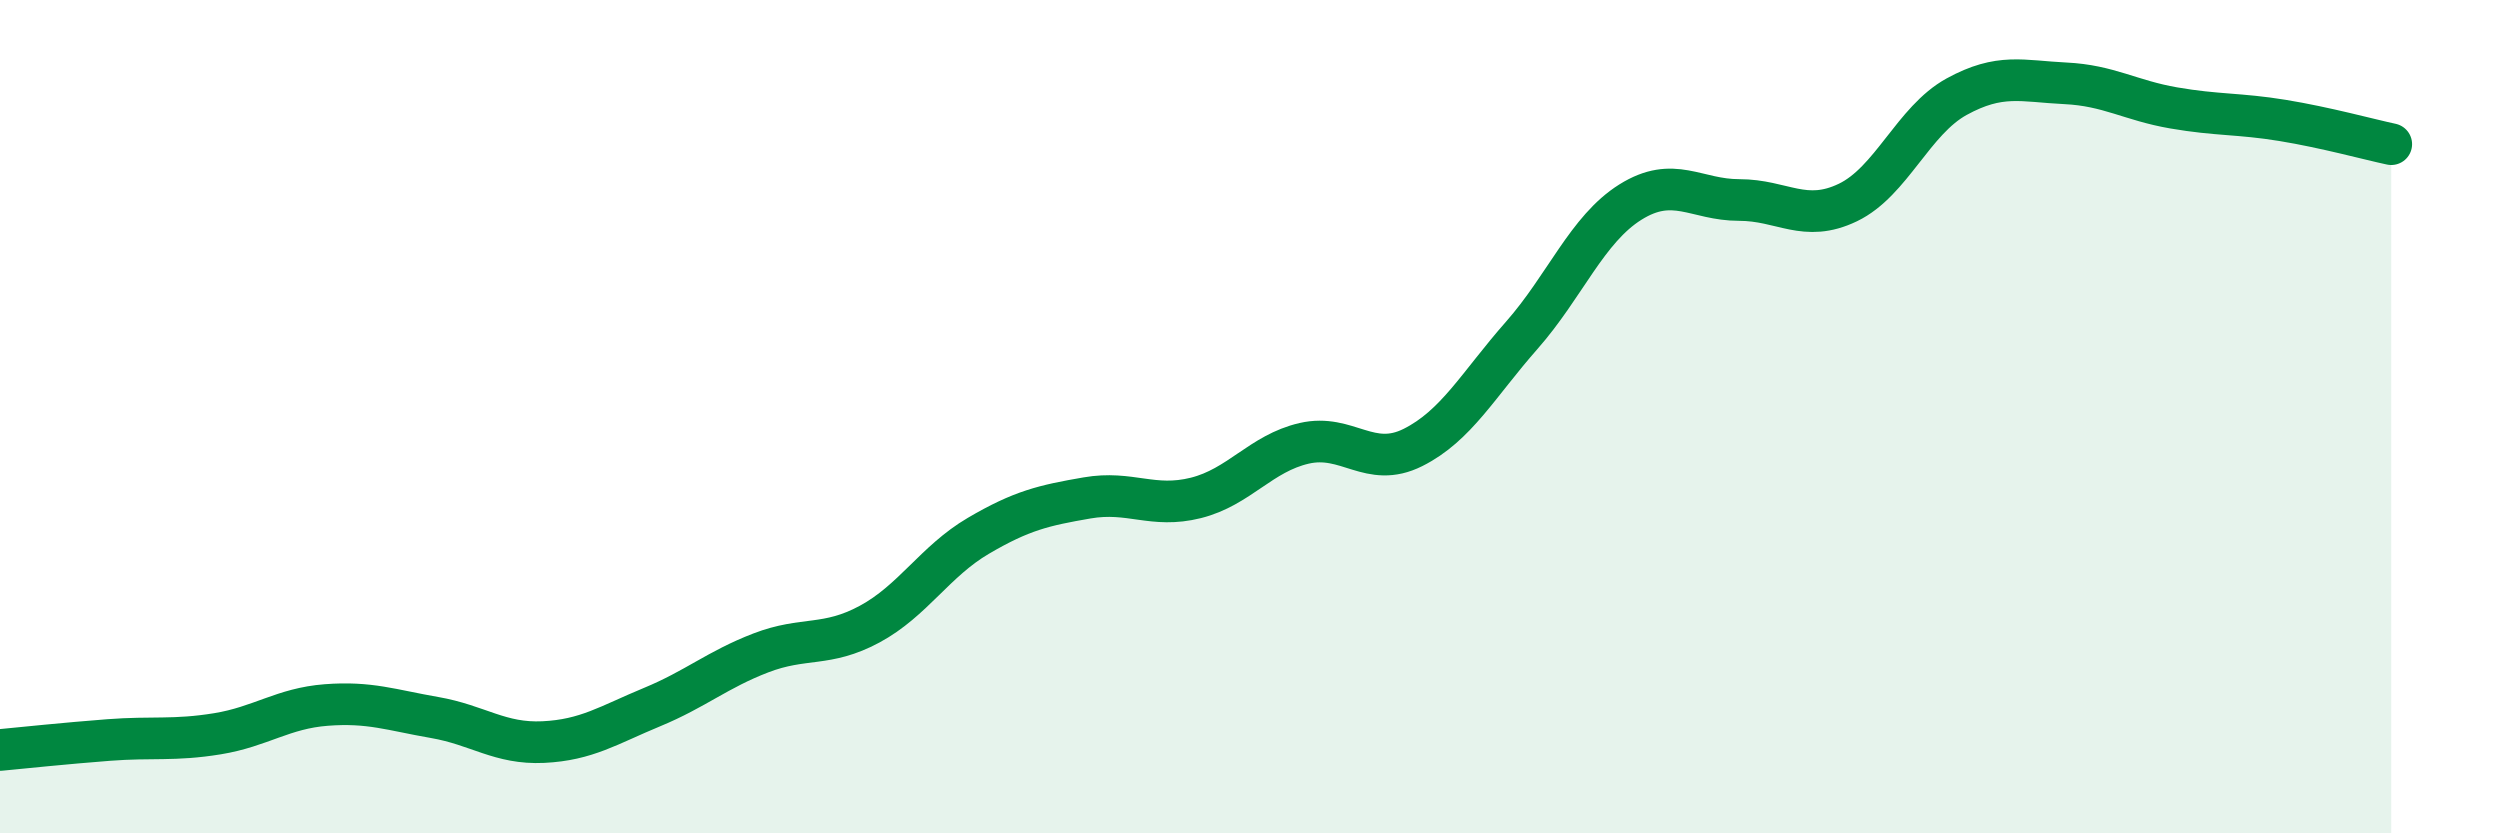 
    <svg width="60" height="20" viewBox="0 0 60 20" xmlns="http://www.w3.org/2000/svg">
      <path
        d="M 0,18 C 0.52,17.95 1.57,17.84 2.61,17.76 C 3.65,17.68 4.18,17.78 5.22,17.61 C 6.26,17.44 6.79,17 7.83,16.92 C 8.87,16.84 9.39,17.04 10.43,17.22 C 11.47,17.4 12,17.86 13.04,17.81 C 14.08,17.76 14.61,17.4 15.65,16.97 C 16.69,16.54 17.22,16.07 18.26,15.67 C 19.3,15.27 19.83,15.54 20.87,14.98 C 21.91,14.42 22.44,13.47 23.48,12.86 C 24.52,12.25 25.05,12.13 26.09,11.95 C 27.13,11.77 27.66,12.21 28.7,11.95 C 29.74,11.69 30.26,10.88 31.3,10.64 C 32.34,10.4 32.87,11.26 33.91,10.74 C 34.95,10.22 35.48,9.23 36.52,8.05 C 37.56,6.87 38.09,5.5 39.13,4.85 C 40.17,4.2 40.7,4.8 41.74,4.8 C 42.78,4.8 43.31,5.36 44.35,4.86 C 45.39,4.36 45.92,2.89 46.96,2.32 C 48,1.75 48.53,1.95 49.57,2 C 50.61,2.05 51.13,2.41 52.17,2.59 C 53.21,2.77 53.74,2.72 54.78,2.89 C 55.82,3.06 56.87,3.35 57.39,3.46L57.39 20L0 20Z"
        fill="#008740"
        opacity="0.1"
        stroke-linecap="round"
        stroke-linejoin="round"
      />
      <path
        d="M 0,18 C 0.52,17.95 1.57,17.84 2.61,17.76 C 3.65,17.68 4.18,17.78 5.22,17.61 C 6.26,17.44 6.79,17 7.83,16.92 C 8.87,16.84 9.39,17.04 10.43,17.22 C 11.47,17.4 12,17.86 13.04,17.81 C 14.08,17.76 14.61,17.4 15.65,16.97 C 16.69,16.54 17.22,16.07 18.26,15.67 C 19.3,15.27 19.83,15.54 20.87,14.98 C 21.91,14.42 22.44,13.47 23.48,12.86 C 24.52,12.25 25.05,12.13 26.09,11.95 C 27.13,11.77 27.66,12.21 28.7,11.95 C 29.74,11.69 30.26,10.88 31.3,10.64 C 32.34,10.4 32.87,11.26 33.91,10.74 C 34.95,10.22 35.48,9.23 36.52,8.05 C 37.56,6.87 38.09,5.5 39.13,4.85 C 40.17,4.2 40.7,4.8 41.74,4.8 C 42.78,4.8 43.31,5.36 44.35,4.86 C 45.39,4.36 45.92,2.89 46.96,2.32 C 48,1.75 48.53,1.95 49.57,2 C 50.61,2.05 51.13,2.41 52.17,2.59 C 53.21,2.77 53.74,2.72 54.78,2.89 C 55.82,3.06 56.87,3.35 57.39,3.46"
        stroke="#008740"
        stroke-width="1"
        fill="none"
        stroke-linecap="round"
        stroke-linejoin="round"
      />
    </svg>
  